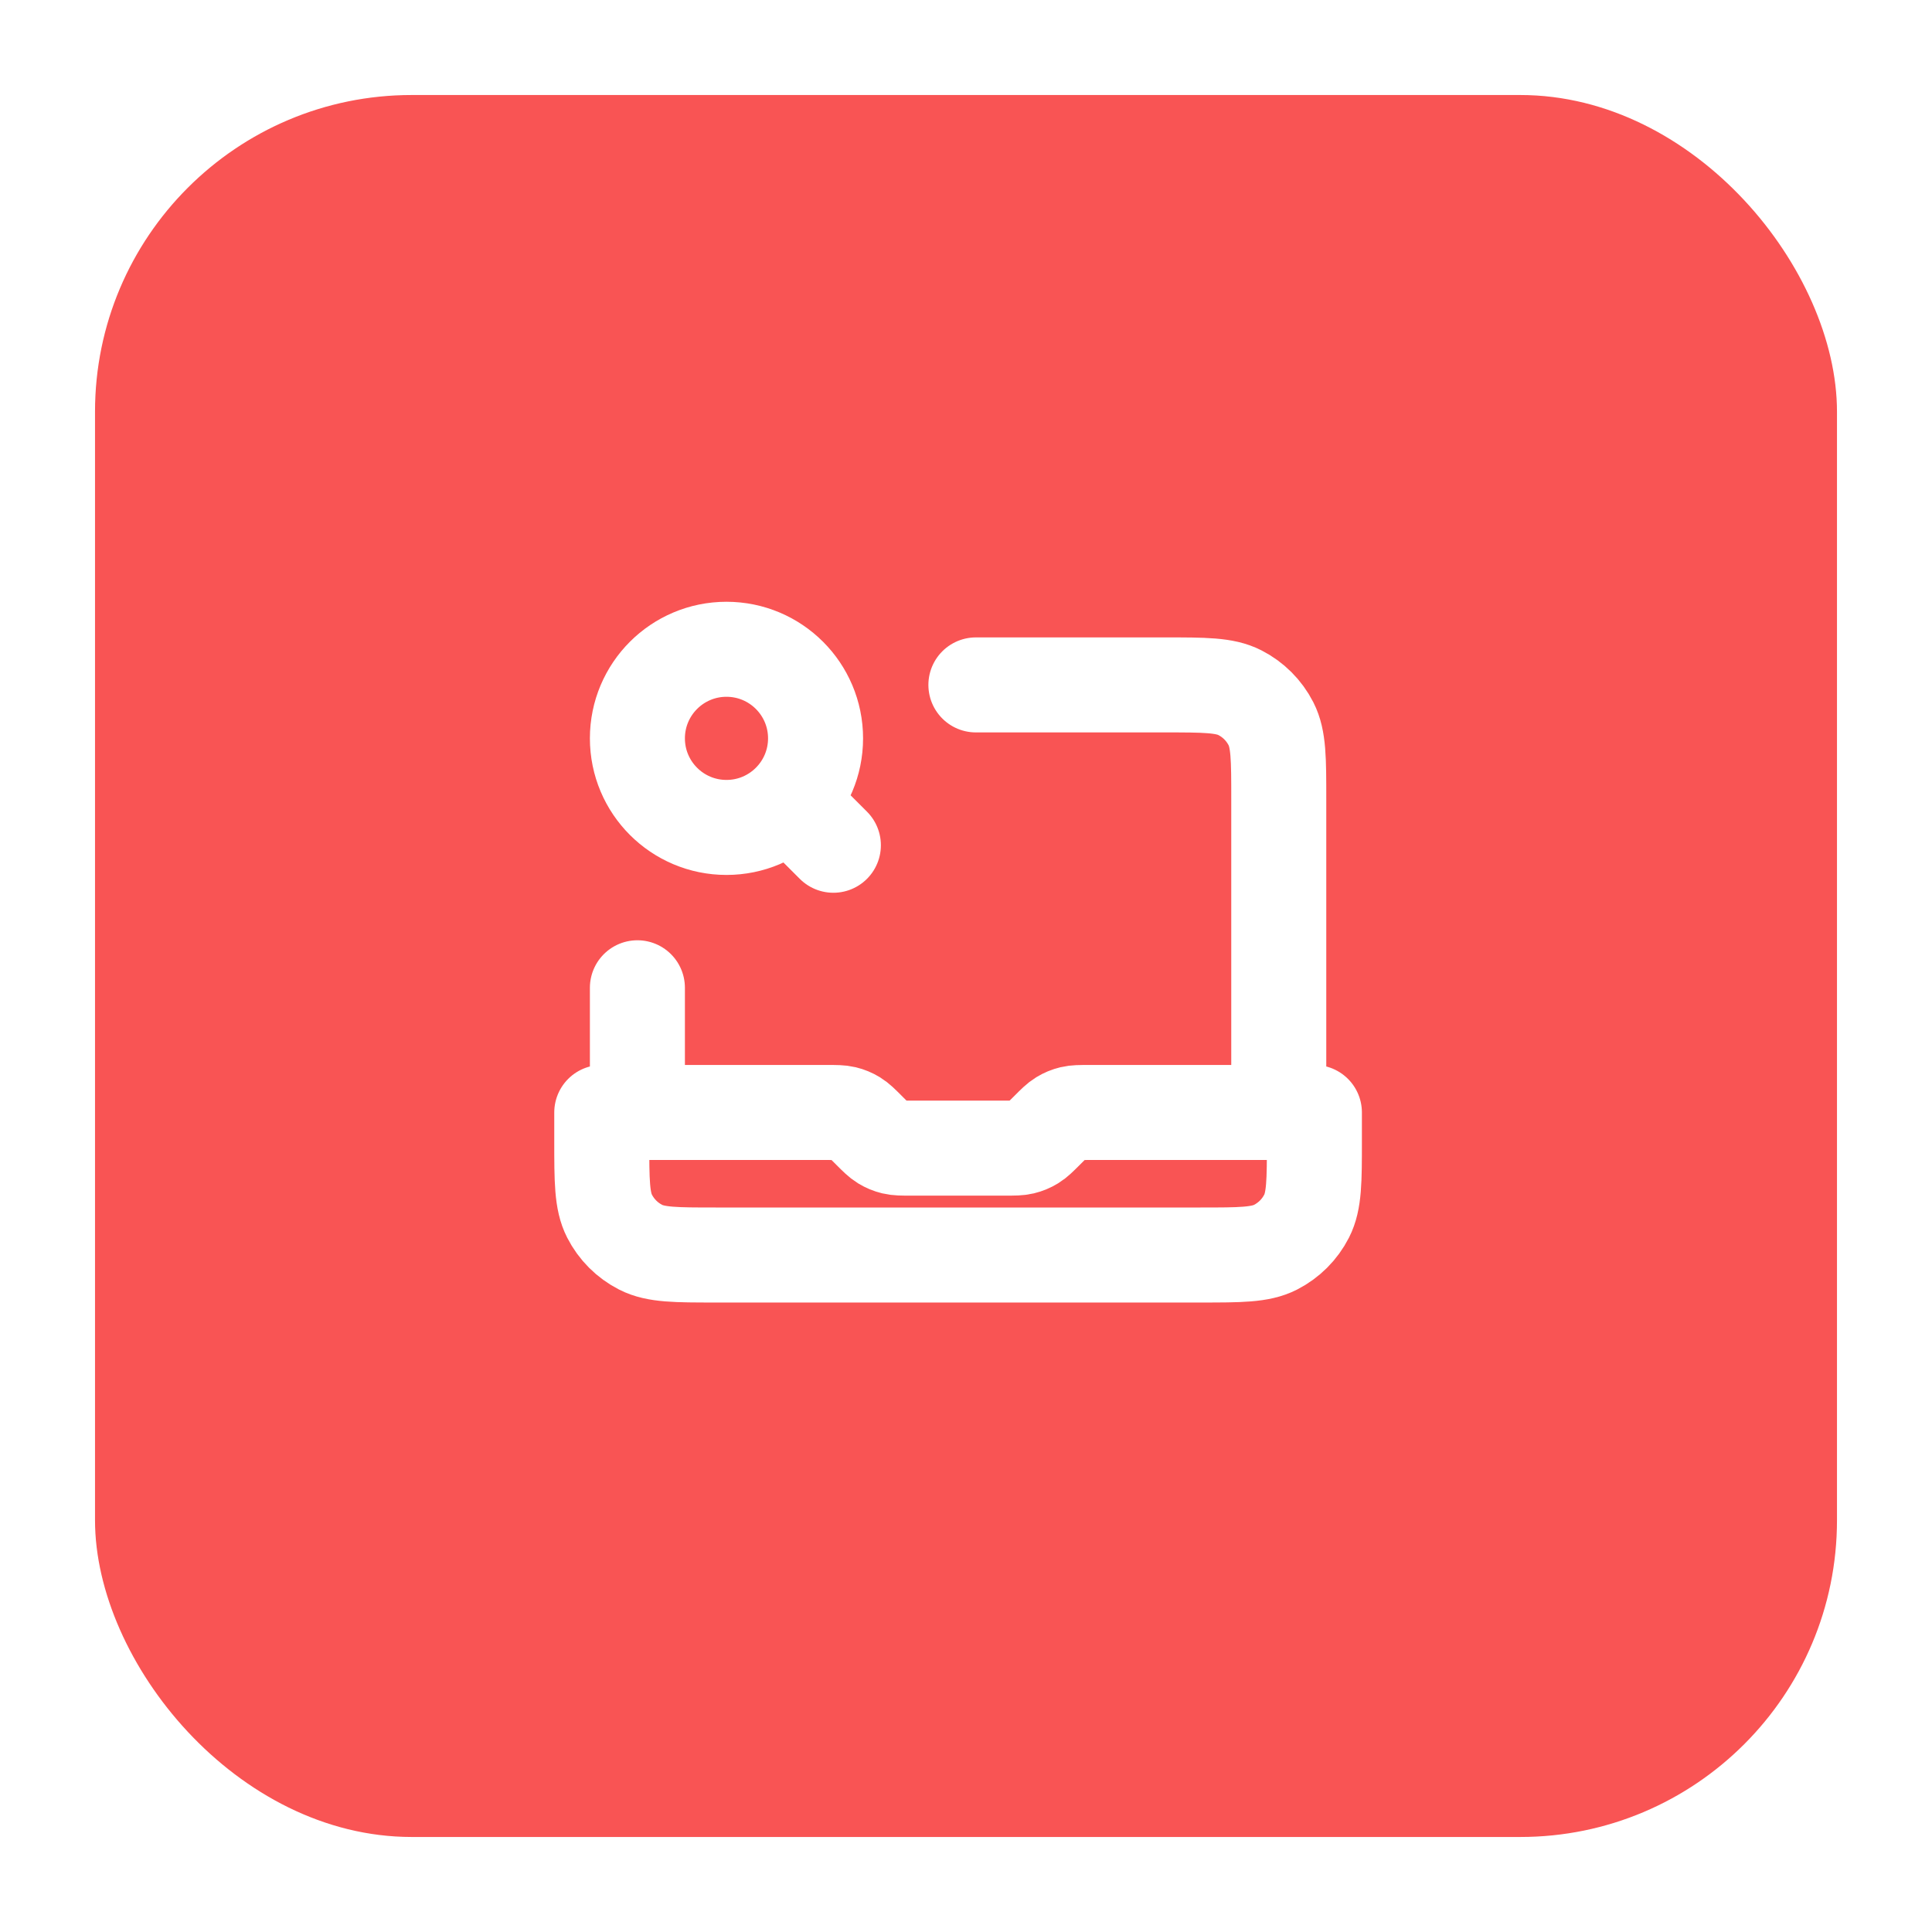 <svg width="122" height="122" viewBox="0 0 122 122" fill="none" xmlns="http://www.w3.org/2000/svg">
<g filter="url(#filter0_d_494_190)">
<g clip-path="url(#clip0_494_190)">
<path d="M61 79C61 79 80 70 80 56.5V40.75L61 34L42 40.75V56.5C42 70 61 79 61 79Z" stroke="white" stroke-width="6" stroke-linecap="round" stroke-linejoin="round"/>
<rect x="6" y="1" width="110" height="110" rx="20" fill="#F95454"/>
<path d="M49.856 45.606L52.625 48.375M80.75 65.25V45.45C80.75 42.93 80.75 41.67 80.26 40.707C79.828 39.86 79.14 39.172 78.293 38.74C77.331 38.25 76.07 38.25 73.55 38.25H61.625M40.25 65.25V57.375M51.5 41.625C51.5 44.732 48.982 47.25 45.875 47.25C42.768 47.25 40.25 44.732 40.25 41.625C40.25 38.518 42.768 36 45.875 36C48.982 36 51.5 38.518 51.5 41.625ZM83 65.25V67.05C83 69.57 83 70.831 82.51 71.793C82.078 72.64 81.39 73.328 80.543 73.76C79.581 74.25 78.32 74.25 75.8 74.25H45.2C42.68 74.25 41.42 74.25 40.457 73.76C39.61 73.328 38.922 72.64 38.49 71.793C38 70.831 38 69.57 38 67.05V65.25H52.259C52.809 65.25 53.084 65.25 53.343 65.312C53.573 65.367 53.792 65.458 53.994 65.582C54.221 65.721 54.415 65.915 54.804 66.304L54.946 66.446C55.335 66.835 55.529 67.029 55.756 67.168C55.958 67.292 56.177 67.383 56.407 67.438C56.666 67.5 56.941 67.5 57.491 67.5H63.509C64.059 67.5 64.334 67.5 64.593 67.438C64.823 67.383 65.042 67.292 65.244 67.168C65.471 67.029 65.665 66.835 66.054 66.446L66.196 66.304C66.585 65.915 66.779 65.721 67.006 65.582C67.208 65.458 67.427 65.367 67.657 65.312C67.916 65.25 68.191 65.25 68.741 65.25H83Z" stroke="white" stroke-width="6" stroke-linecap="round" stroke-linejoin="round"/>
</g>
</g>
<defs>
<filter id="filter0_d_494_190" x="0" y="0" width="122" height="122" filterUnits="userSpaceOnUse" color-interpolation-filters="sRGB">
<feFlood flood-opacity="0" result="BackgroundImageFix"/>
<feColorMatrix in="SourceAlpha" type="matrix" values="0 0 0 0 0 0 0 0 0 0 0 0 0 0 0 0 0 0 127 0" result="hardAlpha"/>
<feOffset dy="5"/>
<feGaussianBlur stdDeviation="3"/>
<feComposite in2="hardAlpha" operator="out"/>
<feColorMatrix type="matrix" values="0 0 0 0 0 0 0 0 0 0 0 0 0 0 0 0 0 0 0.25 0"/>
<feBlend mode="normal" in2="BackgroundImageFix" result="effect1_dropShadow_494_190"/>
<feBlend mode="normal" in="SourceGraphic" in2="effect1_dropShadow_494_190" result="shape"/>
</filter>
<clipPath id="clip0_494_190">
<rect x="6" y="1" width="110" height="110" rx="20" fill="white"/>
</clipPath>
</defs>
</svg>
